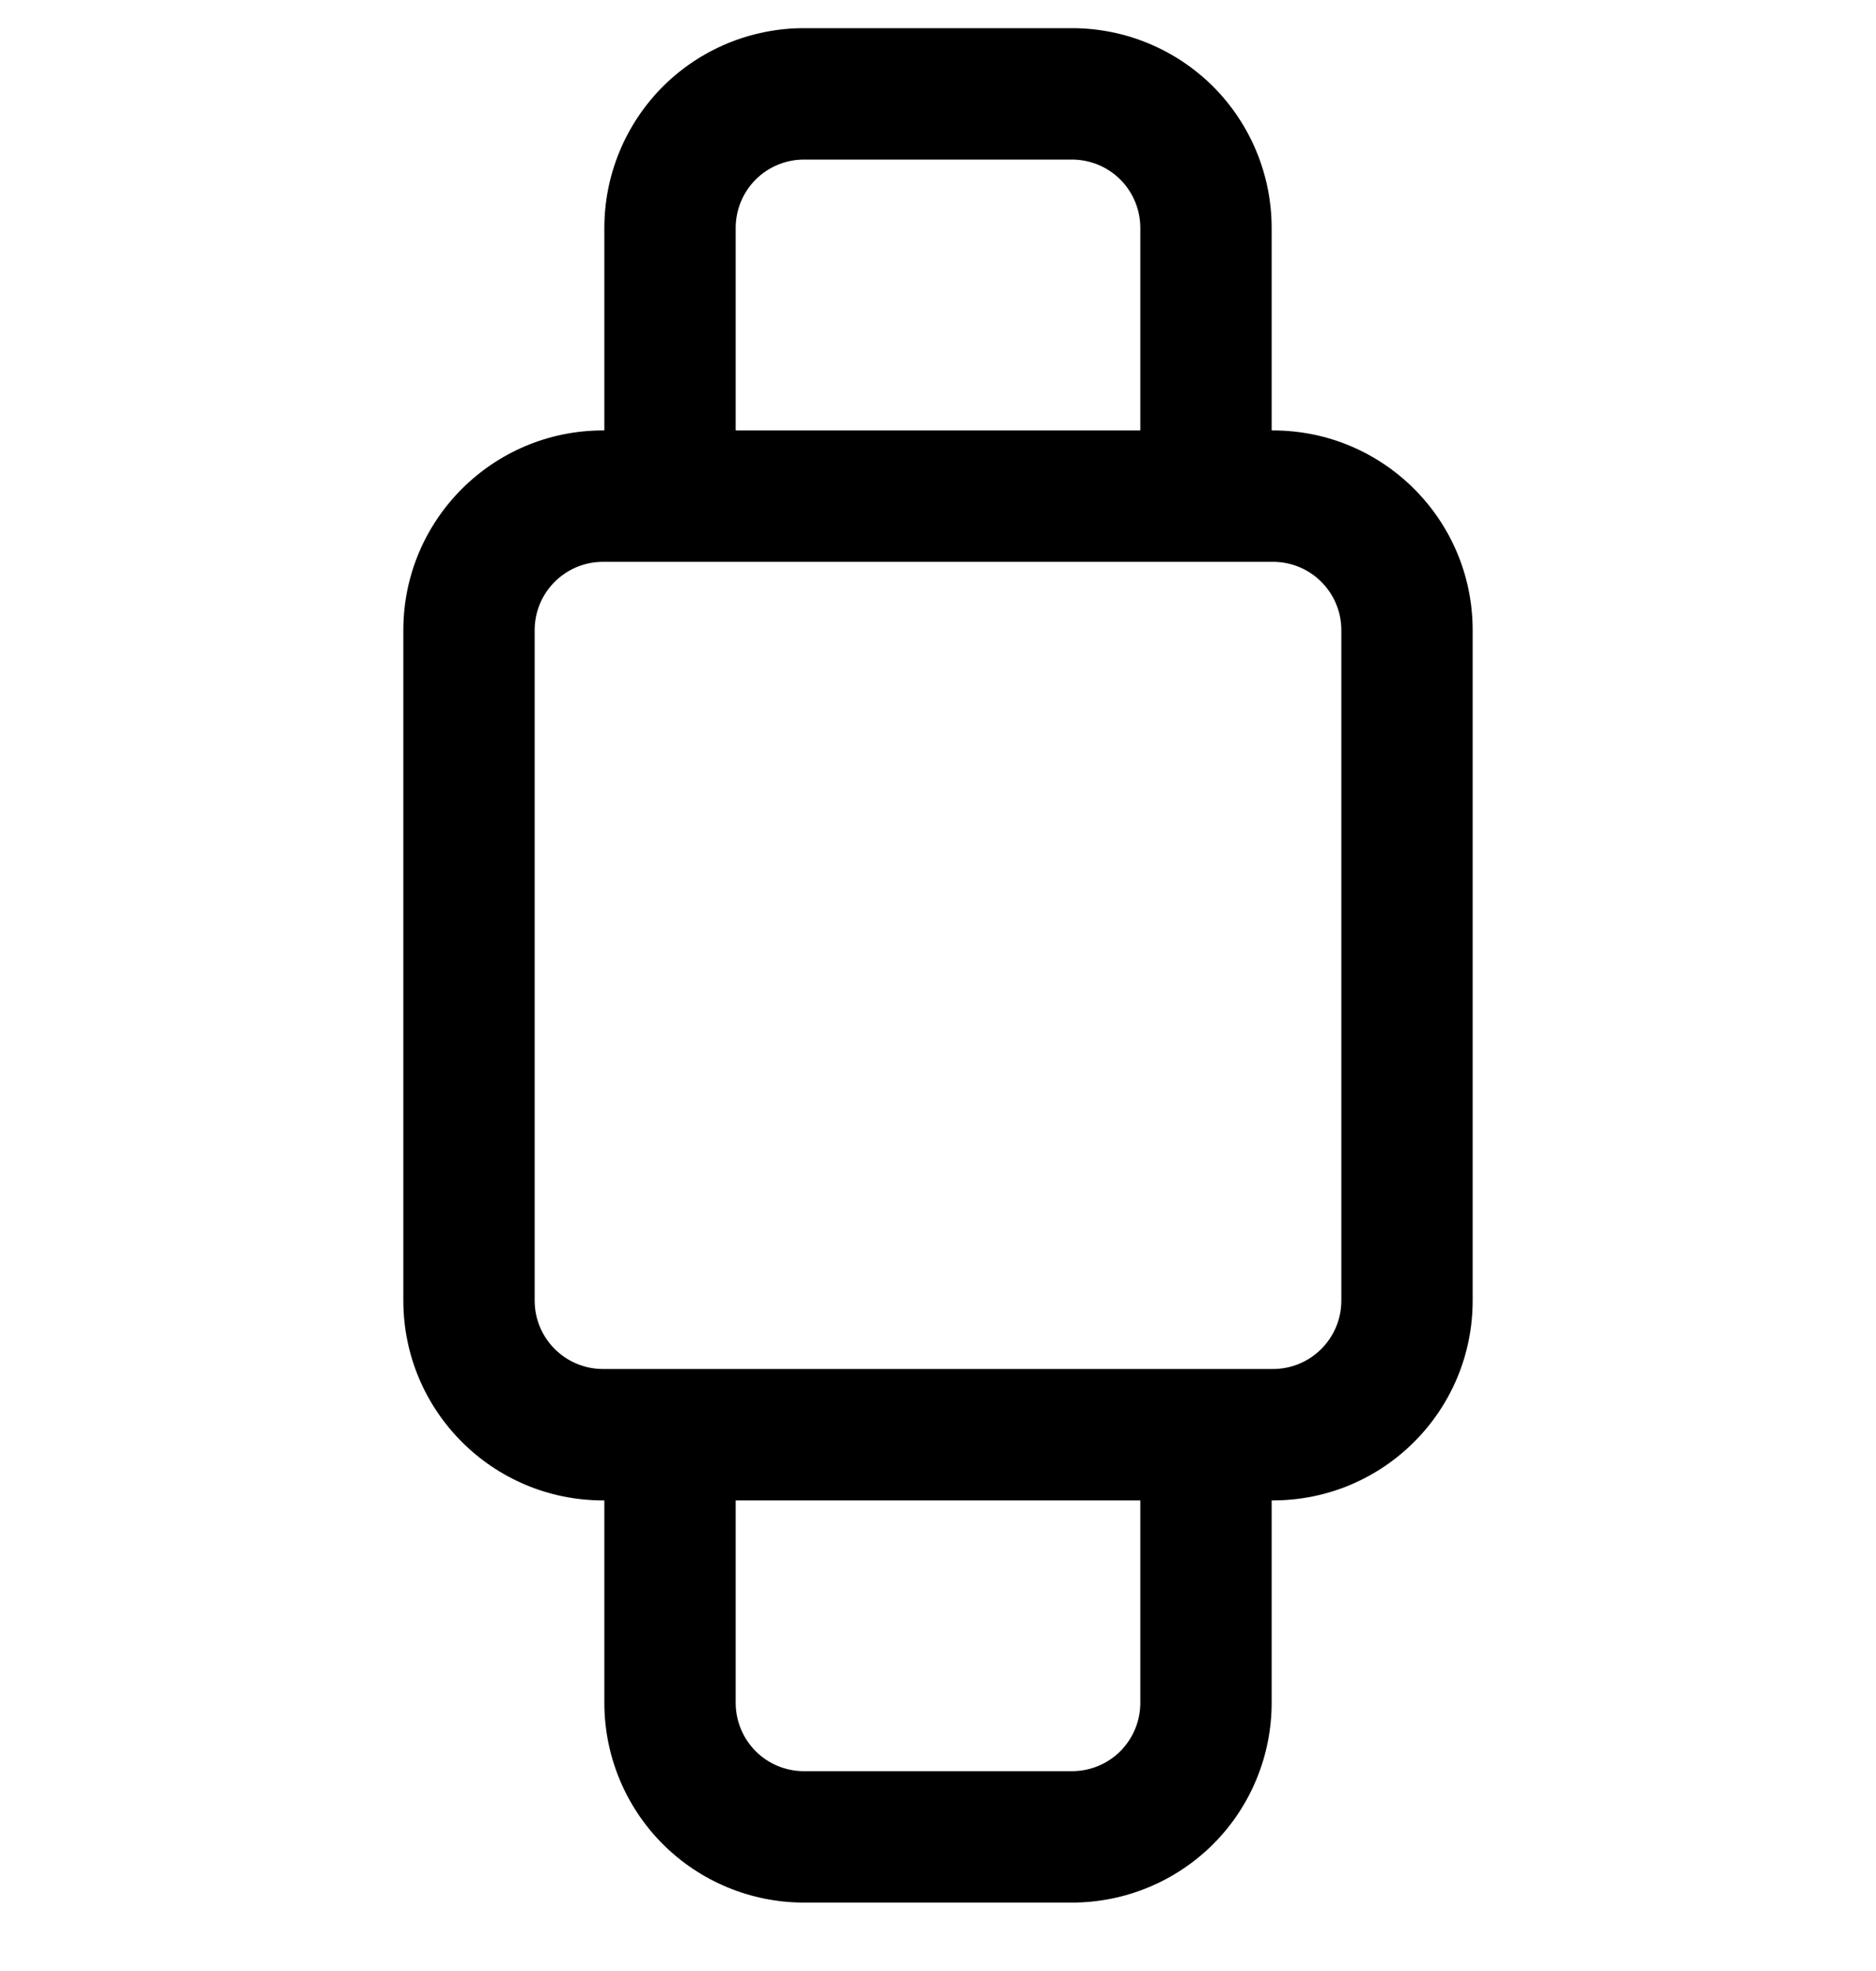<svg xmlns="http://www.w3.org/2000/svg" width="20" height="21" viewBox="0 0 20 21" fill="none">
<path fill-rule="evenodd" clip-rule="evenodd" d="M7.066 0.923C7.465 0.524 8.007 0.3 8.571 0.3H11.428C11.993 0.3 12.534 0.524 12.934 0.923C13.333 1.323 13.557 1.864 13.557 2.429V4.586H13.571C14.747 4.586 15.7 5.539 15.7 6.714V13.857C15.7 15.033 14.747 15.986 13.571 15.986H13.557V18.143C13.557 18.707 13.333 19.249 12.934 19.648C12.534 20.047 11.993 20.271 11.428 20.271H8.571C8.007 20.271 7.465 20.047 7.066 19.648C6.667 19.249 6.443 18.707 6.443 18.143V15.986H6.429C5.253 15.986 4.3 15.033 4.3 13.857V6.714C4.3 5.539 5.253 4.586 6.429 4.586H6.443V2.429C6.443 1.864 6.667 1.323 7.066 0.923ZM7.133 5.986C7.136 5.986 7.139 5.986 7.143 5.986C7.146 5.986 7.149 5.986 7.153 5.986H12.847C12.851 5.986 12.854 5.986 12.857 5.986C12.86 5.986 12.864 5.986 12.867 5.986H13.571C13.974 5.986 14.3 6.312 14.3 6.714V13.857C14.3 14.259 13.974 14.586 13.571 14.586H6.429C6.026 14.586 5.7 14.259 5.7 13.857V6.714C5.7 6.312 6.026 5.986 6.429 5.986H7.133ZM7.843 15.986V18.143C7.843 18.336 7.92 18.521 8.056 18.658C8.193 18.795 8.378 18.871 8.571 18.871H11.428C11.622 18.871 11.807 18.795 11.944 18.658C12.08 18.521 12.157 18.336 12.157 18.143V15.986H7.843ZM12.157 4.586H7.843V2.429C7.843 2.235 7.92 2.05 8.056 1.913C8.193 1.777 8.378 1.7 8.571 1.7H11.428C11.622 1.7 11.807 1.777 11.944 1.913C12.08 2.05 12.157 2.235 12.157 2.429V4.586Z" fill="currentColor"/>
</svg>